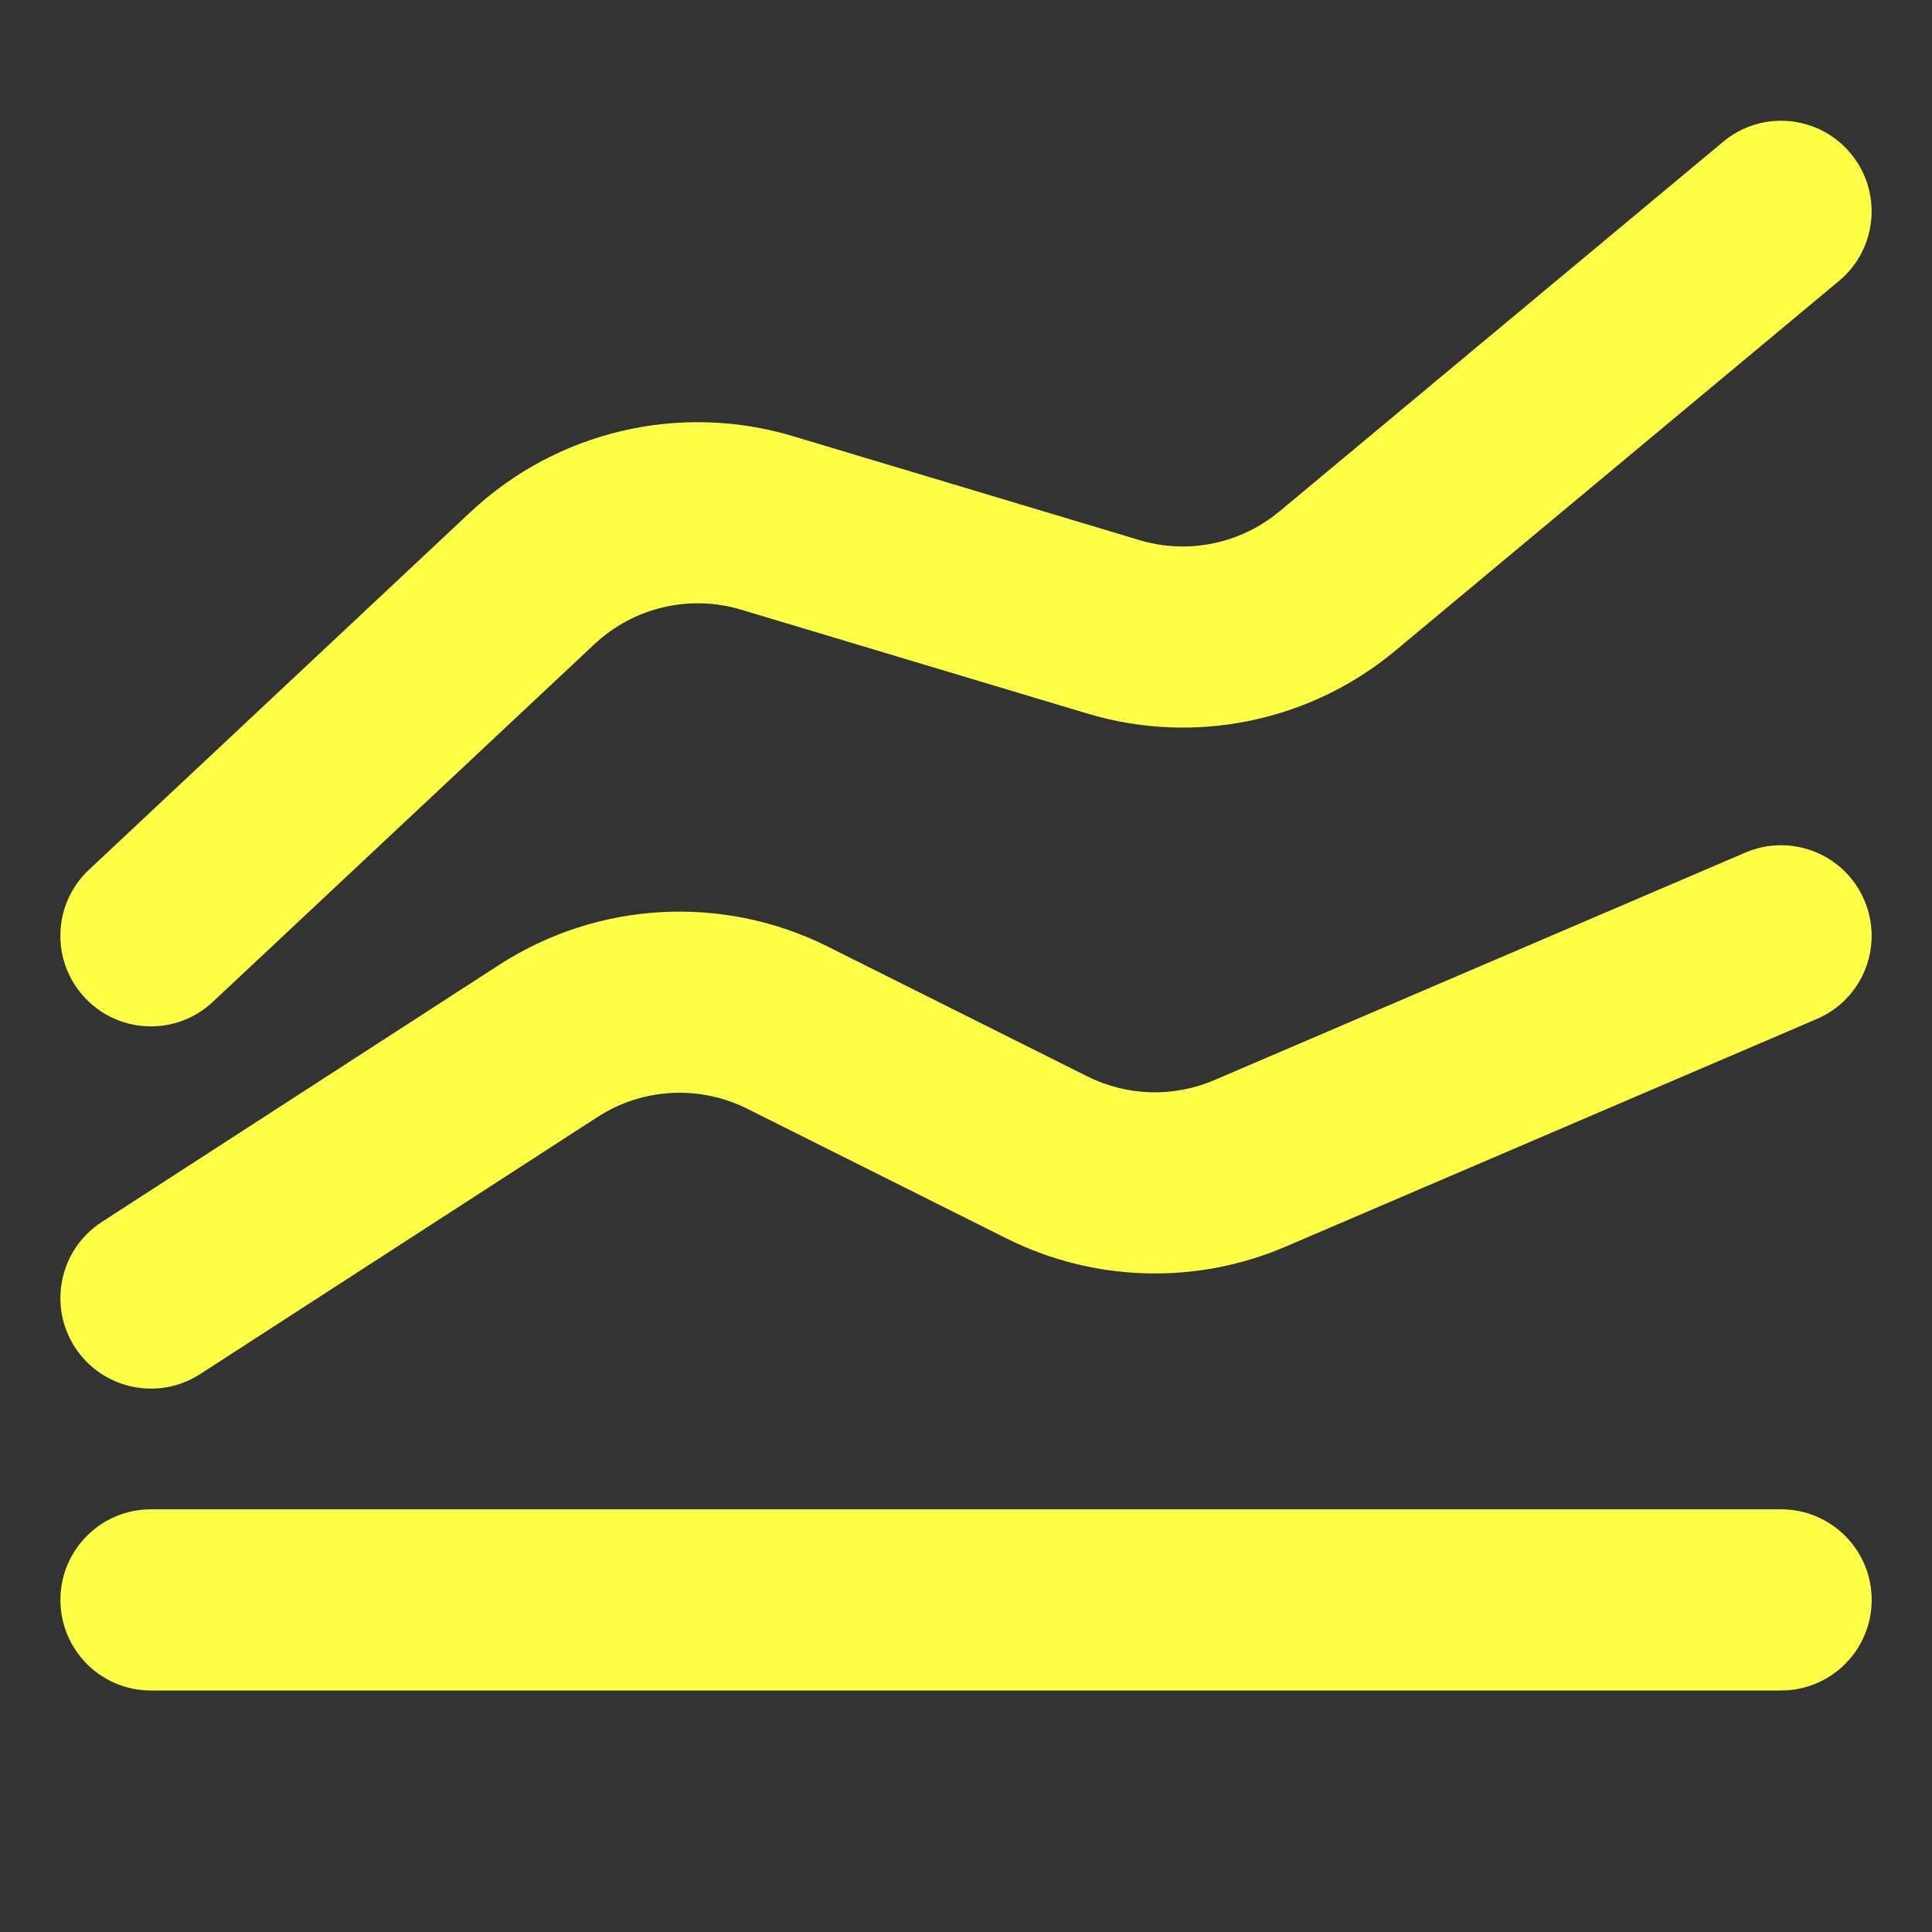 <svg width="18" height="18" viewBox="0 0 18 18" fill="none" xmlns="http://www.w3.org/2000/svg">
<rect x="0" y="0" width="18" height="18" fill="#333333" stroke="none"/>
<path fill-rule="evenodd" clip-rule="evenodd" d="M17.242 1.429C17.54 1.787 17.492 2.319 17.134 2.617L13 6.062C12.203 6.726 11.125 6.947 10.131 6.648L6.904 5.68C6.424 5.536 5.904 5.659 5.539 6.001L1.983 9.334C1.643 9.653 1.11 9.636 0.791 9.296C0.472 8.956 0.489 8.422 0.829 8.103L4.384 4.77C5.189 4.016 6.333 3.747 7.389 4.064L10.616 5.032C11.068 5.168 11.557 5.067 11.92 4.765L16.054 1.321C16.412 1.022 16.944 1.071 17.242 1.429ZM17.369 8.386C17.553 8.815 17.355 9.311 16.926 9.494L11.979 11.614C11.143 11.973 10.191 11.945 9.377 11.538L6.96 10.329C6.515 10.107 5.985 10.136 5.567 10.407L1.865 12.802C1.473 13.055 0.951 12.943 0.698 12.552C0.445 12.161 0.557 11.639 0.948 11.385L4.65 8.99C5.57 8.395 6.735 8.33 7.714 8.82L10.132 10.029C10.502 10.214 10.934 10.226 11.314 10.063L16.262 7.943C16.69 7.76 17.186 7.958 17.369 8.386ZM1.406 14.062C0.94 14.062 0.563 14.44 0.563 14.906C0.563 15.372 0.94 15.75 1.406 15.75H16.594C17.06 15.75 17.438 15.372 17.438 14.906C17.438 14.44 17.06 14.062 16.594 14.062H1.406Z" fill="#FDFF47"/>
</svg>

